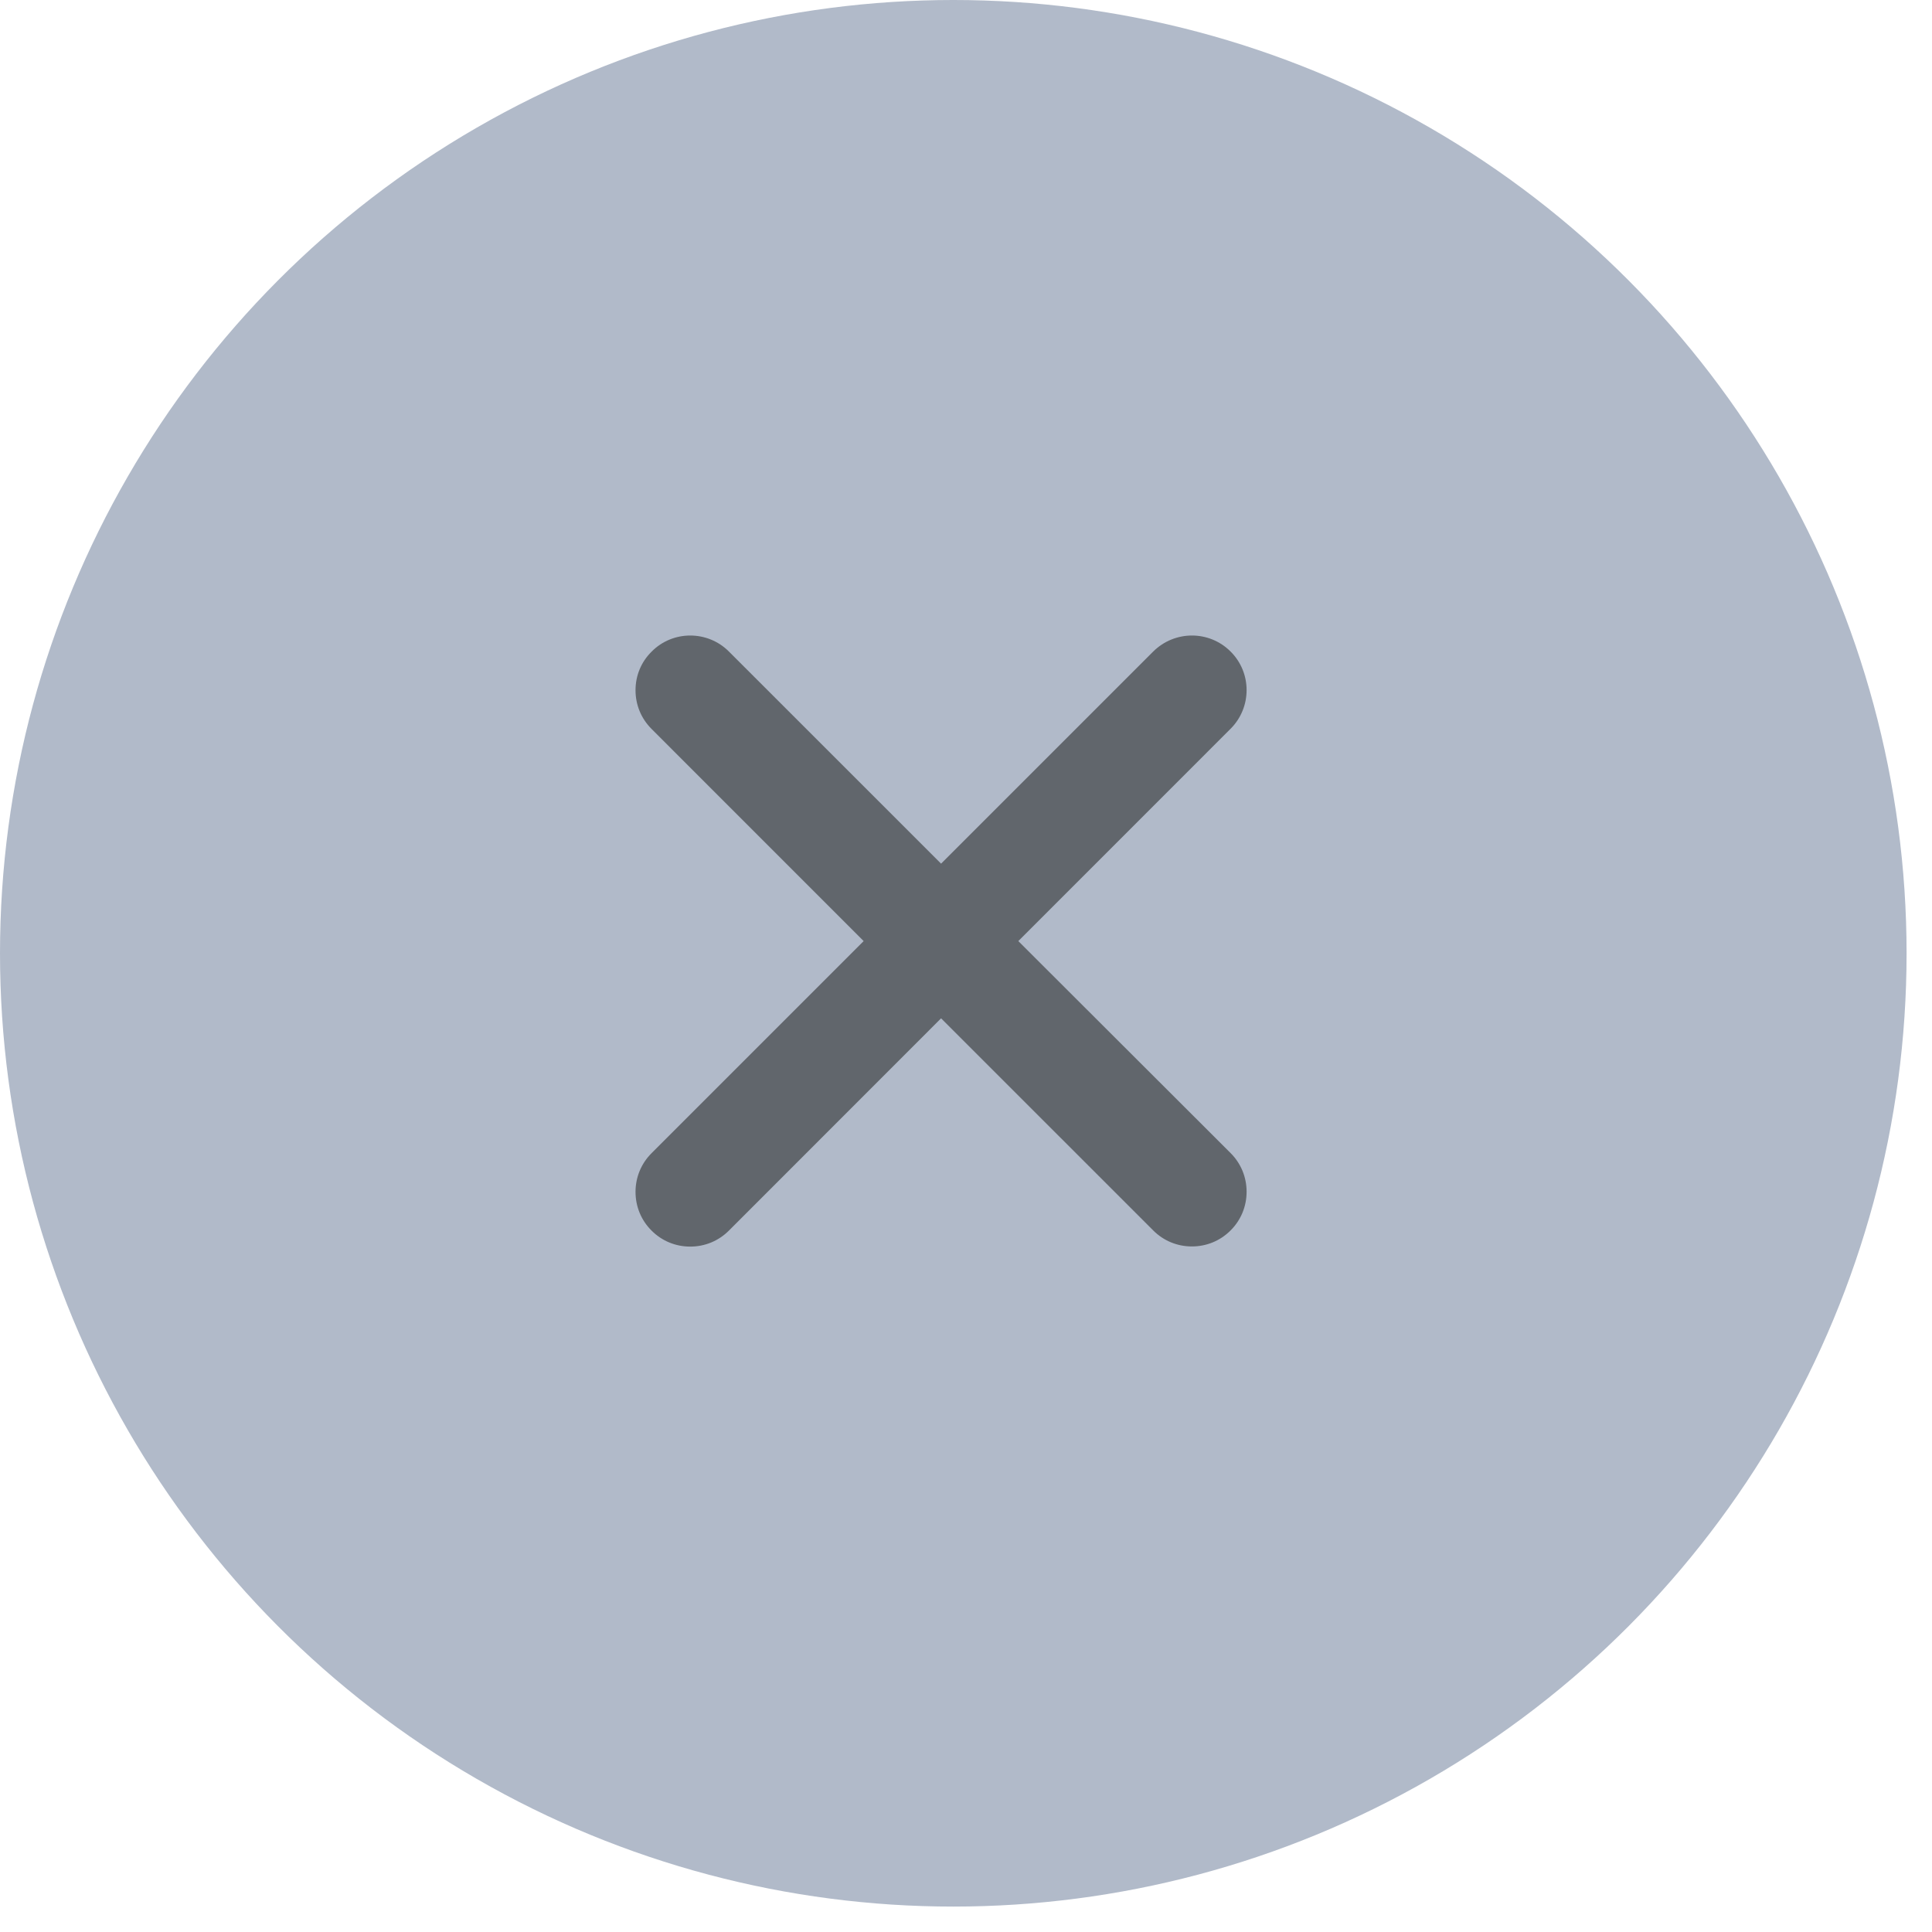 <svg width="38" height="38" viewBox="0 0 38 38" fill="none" xmlns="http://www.w3.org/2000/svg">
<g filter="url(#filter0_ii)">
<circle cx="18.75" cy="18.75" r="18.75" fill="#B1BAC9"/>
</g>
<path d="M18.51 20.029L22.682 24.201C22.886 24.405 23.155 24.516 23.443 24.516C23.731 24.516 24.001 24.405 24.204 24.201C24.408 23.998 24.519 23.728 24.519 23.44C24.519 23.152 24.408 22.883 24.204 22.679L20.029 18.51L24.204 14.334C24.624 13.915 24.624 13.231 24.204 12.815C23.785 12.395 23.105 12.395 22.682 12.815L18.51 16.987L14.337 12.815C13.918 12.395 13.234 12.395 12.818 12.815C12.611 13.018 12.5 13.288 12.5 13.576C12.5 13.864 12.611 14.133 12.815 14.337L16.987 18.51L12.815 22.682C12.611 22.886 12.5 23.155 12.5 23.443C12.5 23.731 12.611 24.001 12.815 24.204C13.018 24.408 13.288 24.519 13.576 24.519C13.864 24.519 14.133 24.408 14.337 24.204L18.51 20.029Z" fill="#61666C"/>
<defs>
<filter id="filter0_ii" x="-4" y="-4" width="45.5" height="45.5" filterUnits="userSpaceOnUse" color-interpolation-filters="sRGB">
<feFlood flood-opacity="0" result="BackgroundImageFix"/>
<feBlend mode="normal" in="SourceGraphic" in2="BackgroundImageFix" result="shape"/>
<feColorMatrix in="SourceAlpha" type="matrix" values="0 0 0 0 0 0 0 0 0 0 0 0 0 0 0 0 0 0 127 0" result="hardAlpha"/>
<feOffset dx="4" dy="-4"/>
<feGaussianBlur stdDeviation="4"/>
<feComposite in2="hardAlpha" operator="arithmetic" k2="-1" k3="1"/>
<feColorMatrix type="matrix" values="0 0 0 0 0.481 0 0 0 0 0.498 0 0 0 0 0.527 0 0 0 0.8 0"/>
<feBlend mode="normal" in2="shape" result="effect1_innerShadow"/>
<feColorMatrix in="SourceAlpha" type="matrix" values="0 0 0 0 0 0 0 0 0 0 0 0 0 0 0 0 0 0 127 0" result="hardAlpha"/>
<feOffset dx="-4" dy="4"/>
<feGaussianBlur stdDeviation="3"/>
<feComposite in2="hardAlpha" operator="arithmetic" k2="-1" k3="1"/>
<feColorMatrix type="matrix" values="0 0 0 0 0.902 0 0 0 0 0.91 0 0 0 0 0.945 0 0 0 0.7 0"/>
<feBlend mode="normal" in2="effect1_innerShadow" result="effect2_innerShadow"/>
</filter>
</defs>
</svg>
